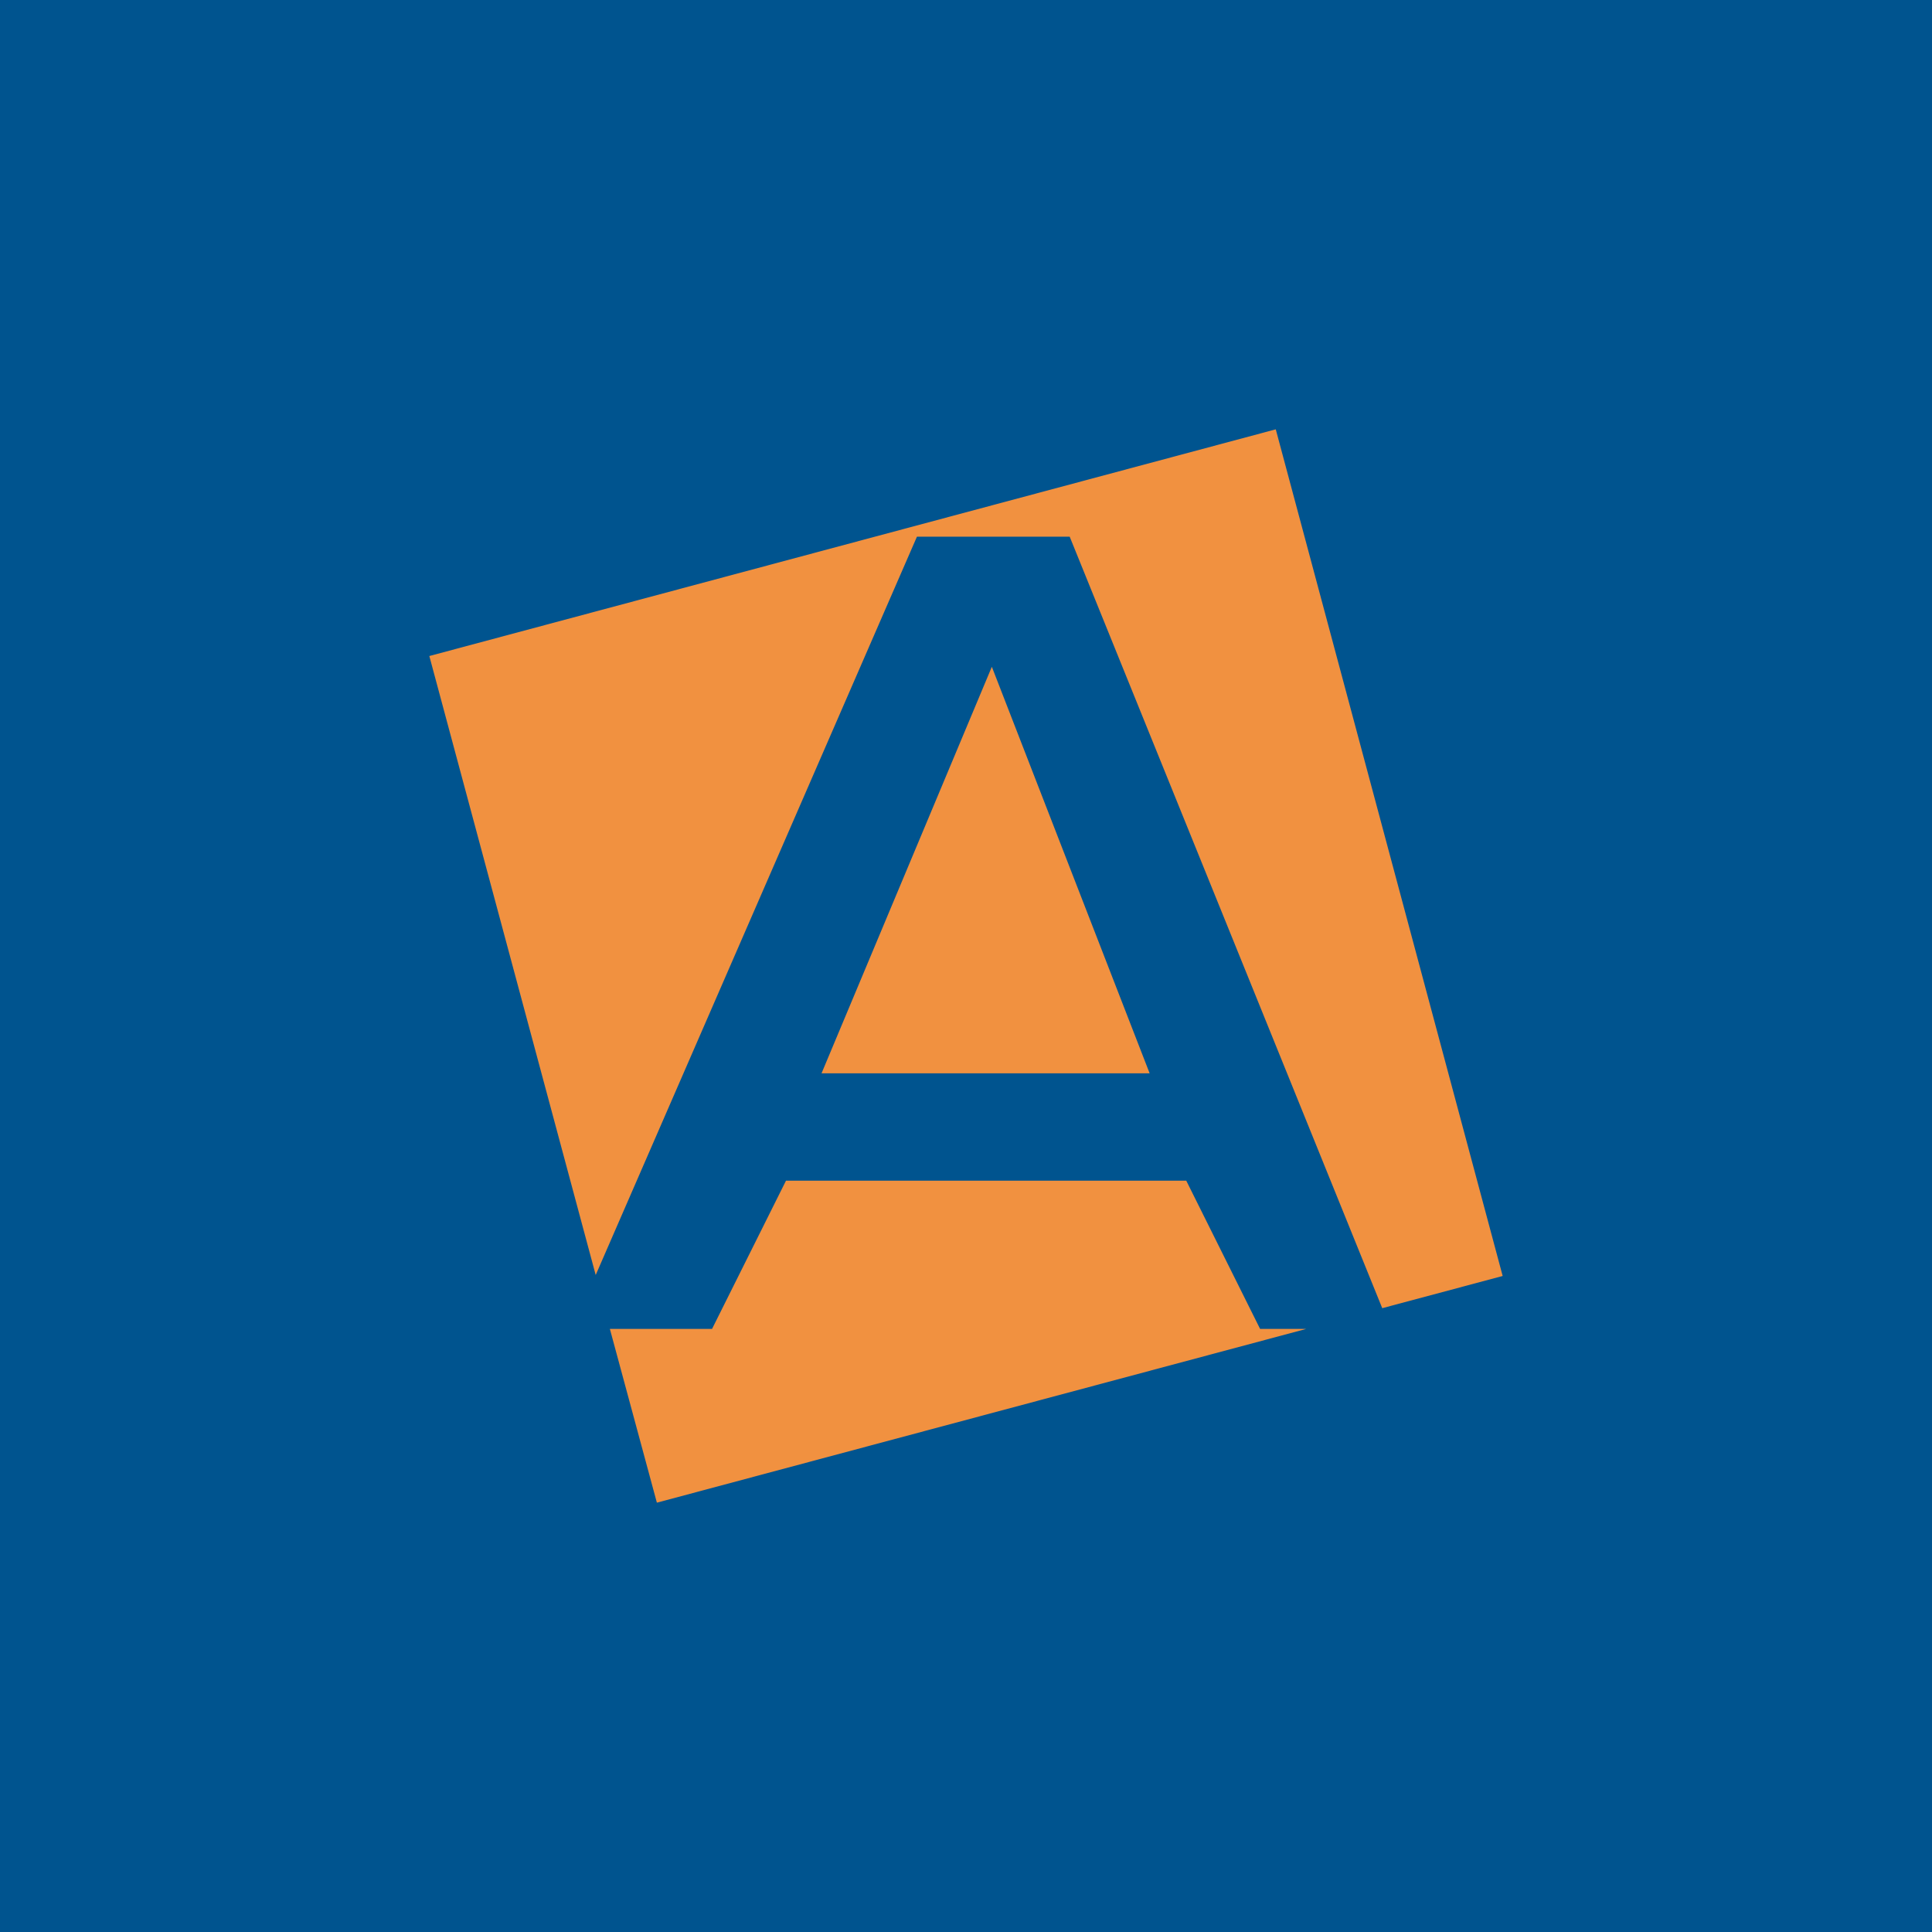 <!-- Foreks --><svg viewBox="0 0 18 18" xmlns="http://www.w3.org/2000/svg"><path fill="#00548F" d="M0 0h18v18H0z"/><path d="M4 6.112L11.886 4 14 11.888l-1.122.3L9.966 5H8.543L5.55 11.879 4 6.112zm8.167 6.27L6.12 14l-.438-1.619h.952L7.323 11h3.729l.688 1.381h.427zM9.241 6.213L10.711 10H7.654L9.24 6.214z" fill="#F19140"/></svg>
